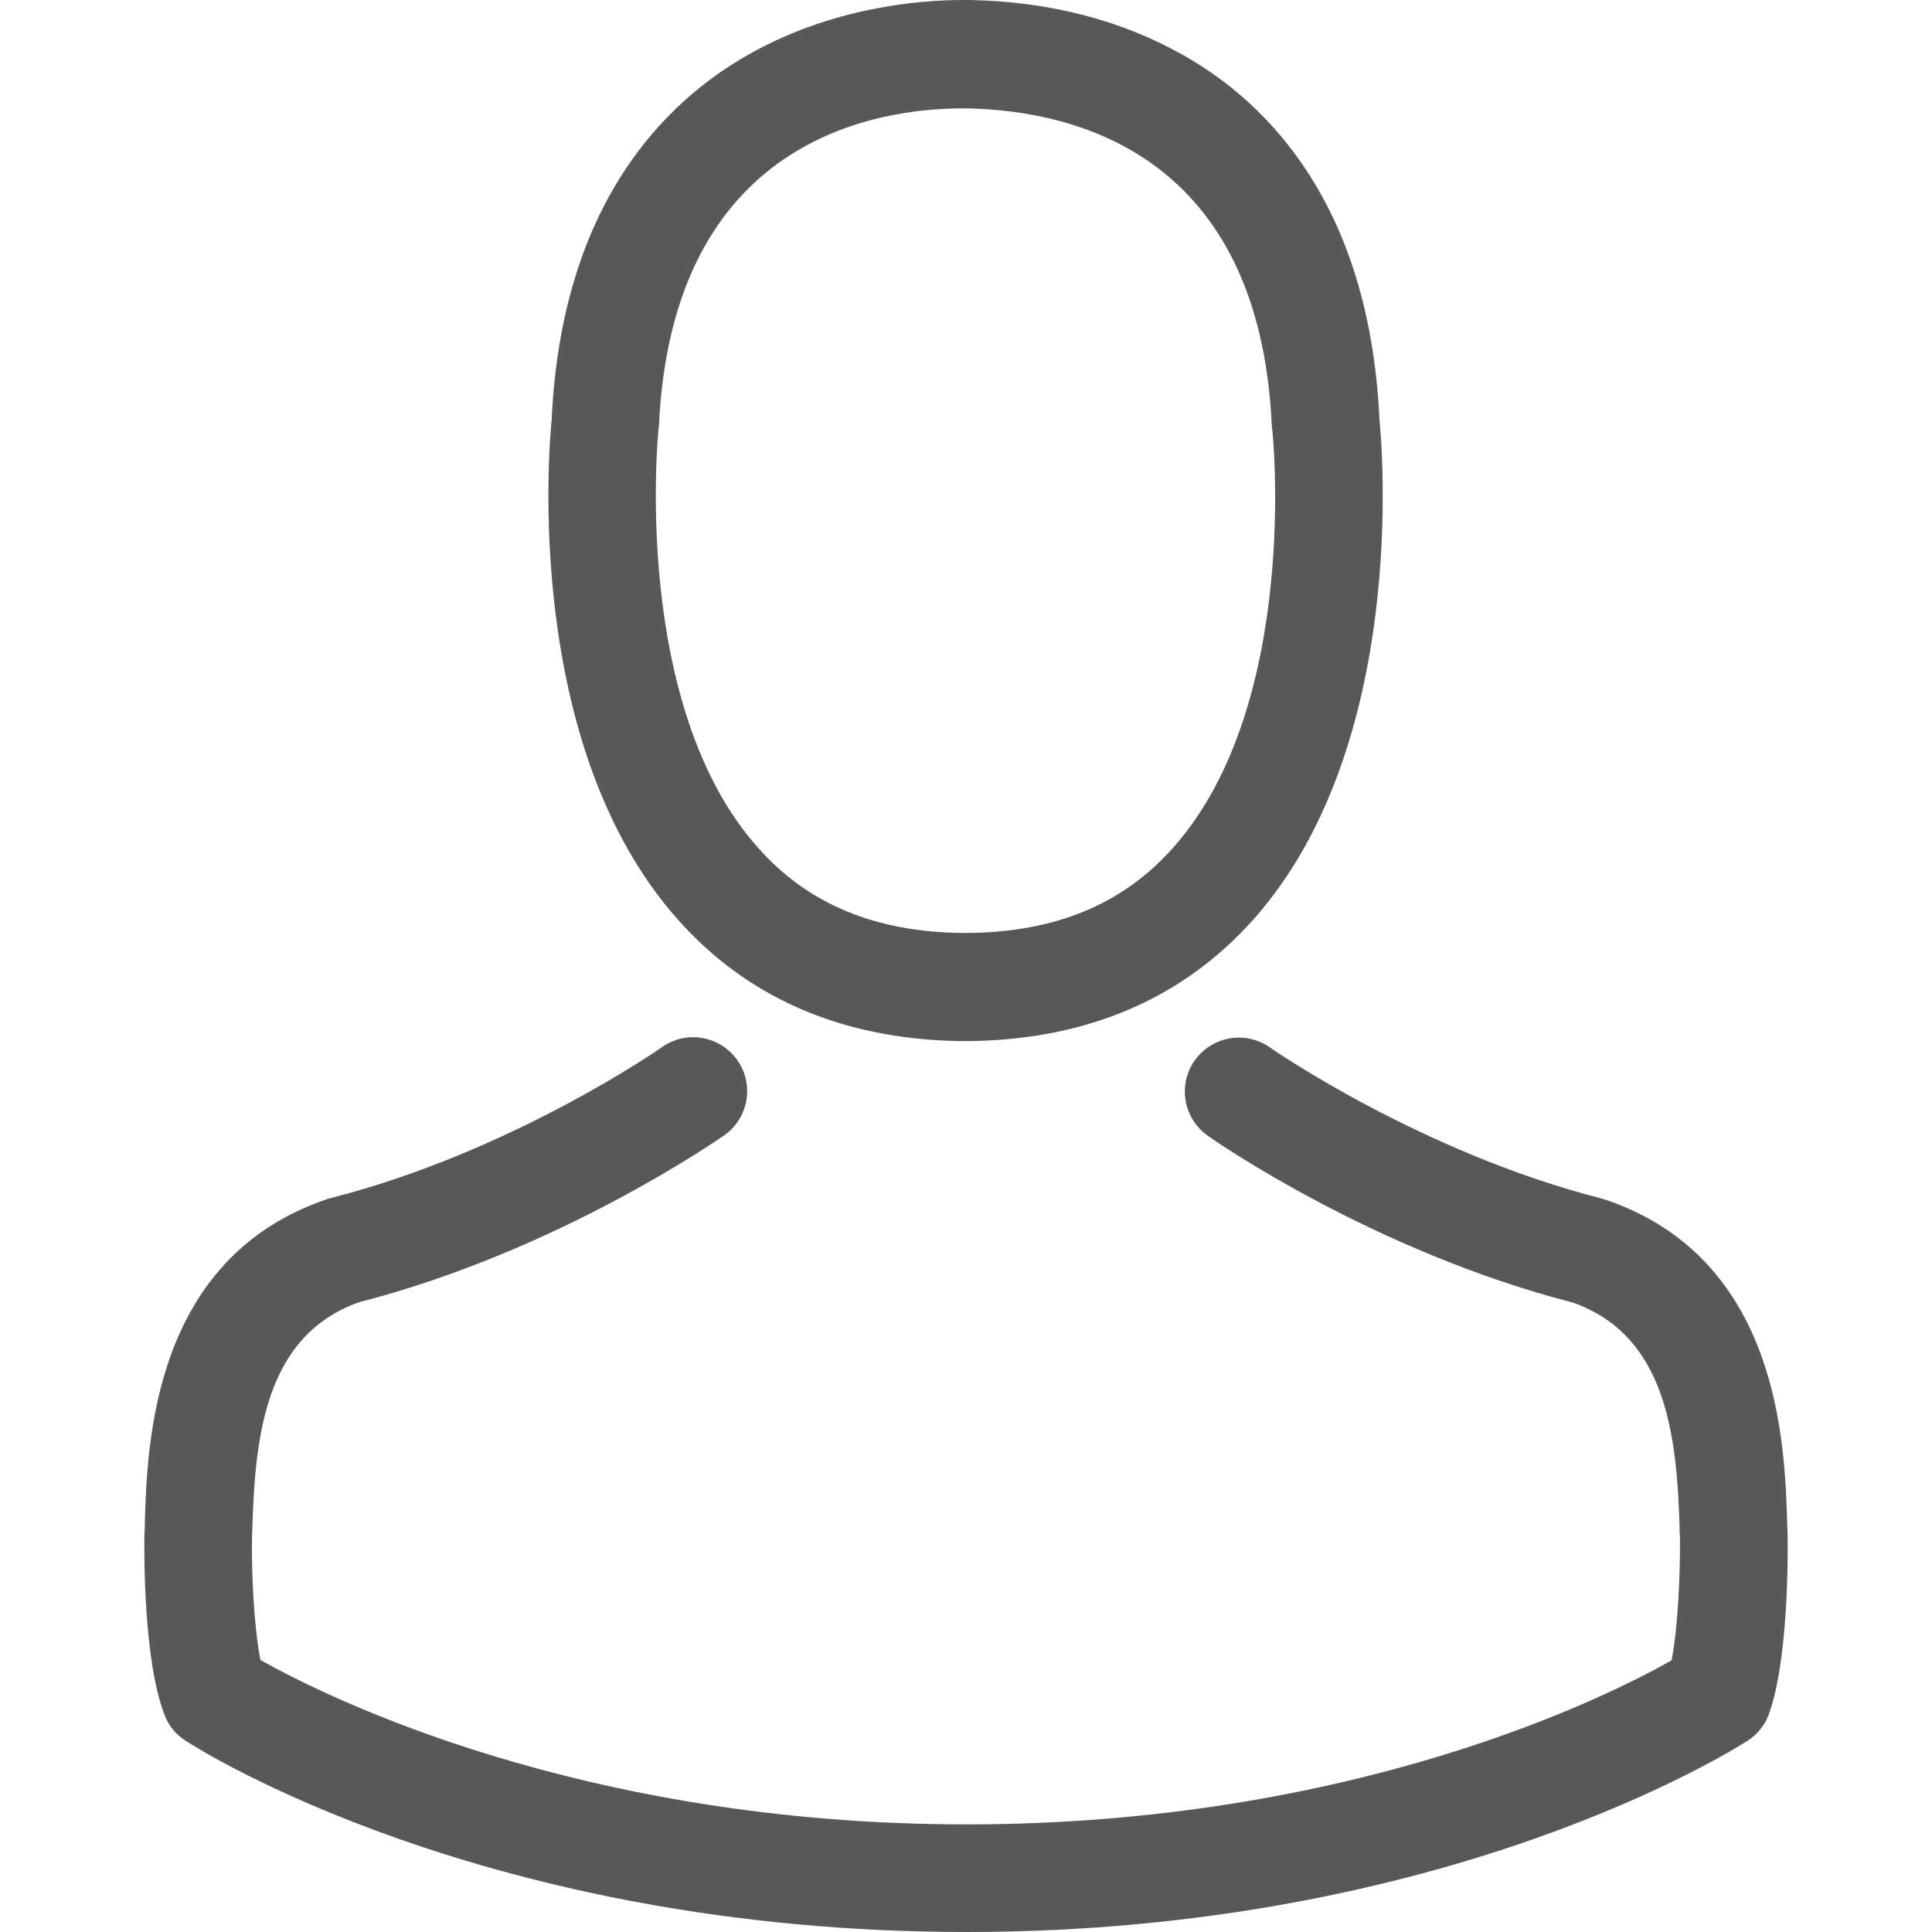 <svg width="20" height="20" viewBox="0 0 20 20" fill="none" xmlns="http://www.w3.org/2000/svg">
<path d="M9.928 10.777C9.948 10.777 9.969 10.777 9.994 10.777C10.002 10.777 10.01 10.777 10.019 10.777C10.031 10.777 10.048 10.777 10.06 10.777C11.274 10.756 12.255 10.329 12.98 9.513C14.574 7.716 14.309 4.635 14.28 4.34C14.177 2.133 13.133 1.077 12.272 0.584C11.63 0.215 10.88 0.017 10.043 0H10.014C10.01 0 10.002 0 9.998 0H9.973C9.513 0 8.61 0.075 7.745 0.567C6.875 1.06 5.815 2.116 5.711 4.34C5.682 4.635 5.417 7.716 7.012 9.513C7.732 10.329 8.714 10.756 9.928 10.777ZM6.817 4.444C6.817 4.432 6.821 4.419 6.821 4.411C6.958 1.441 9.066 1.122 9.969 1.122H9.986C9.994 1.122 10.006 1.122 10.019 1.122C11.137 1.147 13.038 1.603 13.166 4.411C13.166 4.423 13.166 4.436 13.17 4.444C13.175 4.473 13.464 7.289 12.147 8.772C11.626 9.36 10.93 9.65 10.014 9.658C10.006 9.658 10.002 9.658 9.994 9.658C9.986 9.658 9.981 9.658 9.973 9.658C9.062 9.65 8.362 9.36 7.844 8.772C6.531 7.298 6.813 4.469 6.817 4.444Z" fill="#585858"/>
<path d="M18.505 15.887C18.505 15.883 18.505 15.879 18.505 15.875C18.505 15.842 18.501 15.809 18.501 15.771C18.476 14.951 18.422 13.034 16.625 12.421C16.612 12.417 16.596 12.412 16.583 12.408C14.715 11.932 13.162 10.855 13.146 10.843C12.893 10.665 12.545 10.727 12.367 10.979C12.189 11.232 12.251 11.58 12.504 11.758C12.574 11.808 14.222 12.955 16.285 13.485C17.25 13.829 17.358 14.86 17.387 15.805C17.387 15.842 17.387 15.875 17.391 15.908C17.395 16.281 17.37 16.857 17.304 17.188C16.633 17.569 14.003 18.886 10.002 18.886C6.018 18.886 3.371 17.565 2.696 17.184C2.63 16.852 2.601 16.277 2.609 15.904C2.609 15.871 2.613 15.838 2.613 15.8C2.642 14.856 2.75 13.825 3.715 13.481C5.778 12.951 7.426 11.8 7.496 11.754C7.749 11.576 7.811 11.228 7.633 10.975C7.455 10.723 7.107 10.661 6.854 10.839C6.838 10.851 5.293 11.928 3.417 12.404C3.4 12.408 3.388 12.412 3.375 12.417C1.578 13.034 1.524 14.951 1.499 15.767C1.499 15.805 1.499 15.838 1.495 15.871C1.495 15.875 1.495 15.879 1.495 15.883C1.491 16.099 1.487 17.204 1.706 17.759C1.748 17.867 1.822 17.958 1.922 18.02C2.046 18.103 5.024 20 10.006 20C14.989 20 17.966 18.099 18.091 18.02C18.186 17.958 18.265 17.867 18.306 17.759C18.513 17.209 18.509 16.103 18.505 15.887Z" fill="#585858"/>
</svg>
